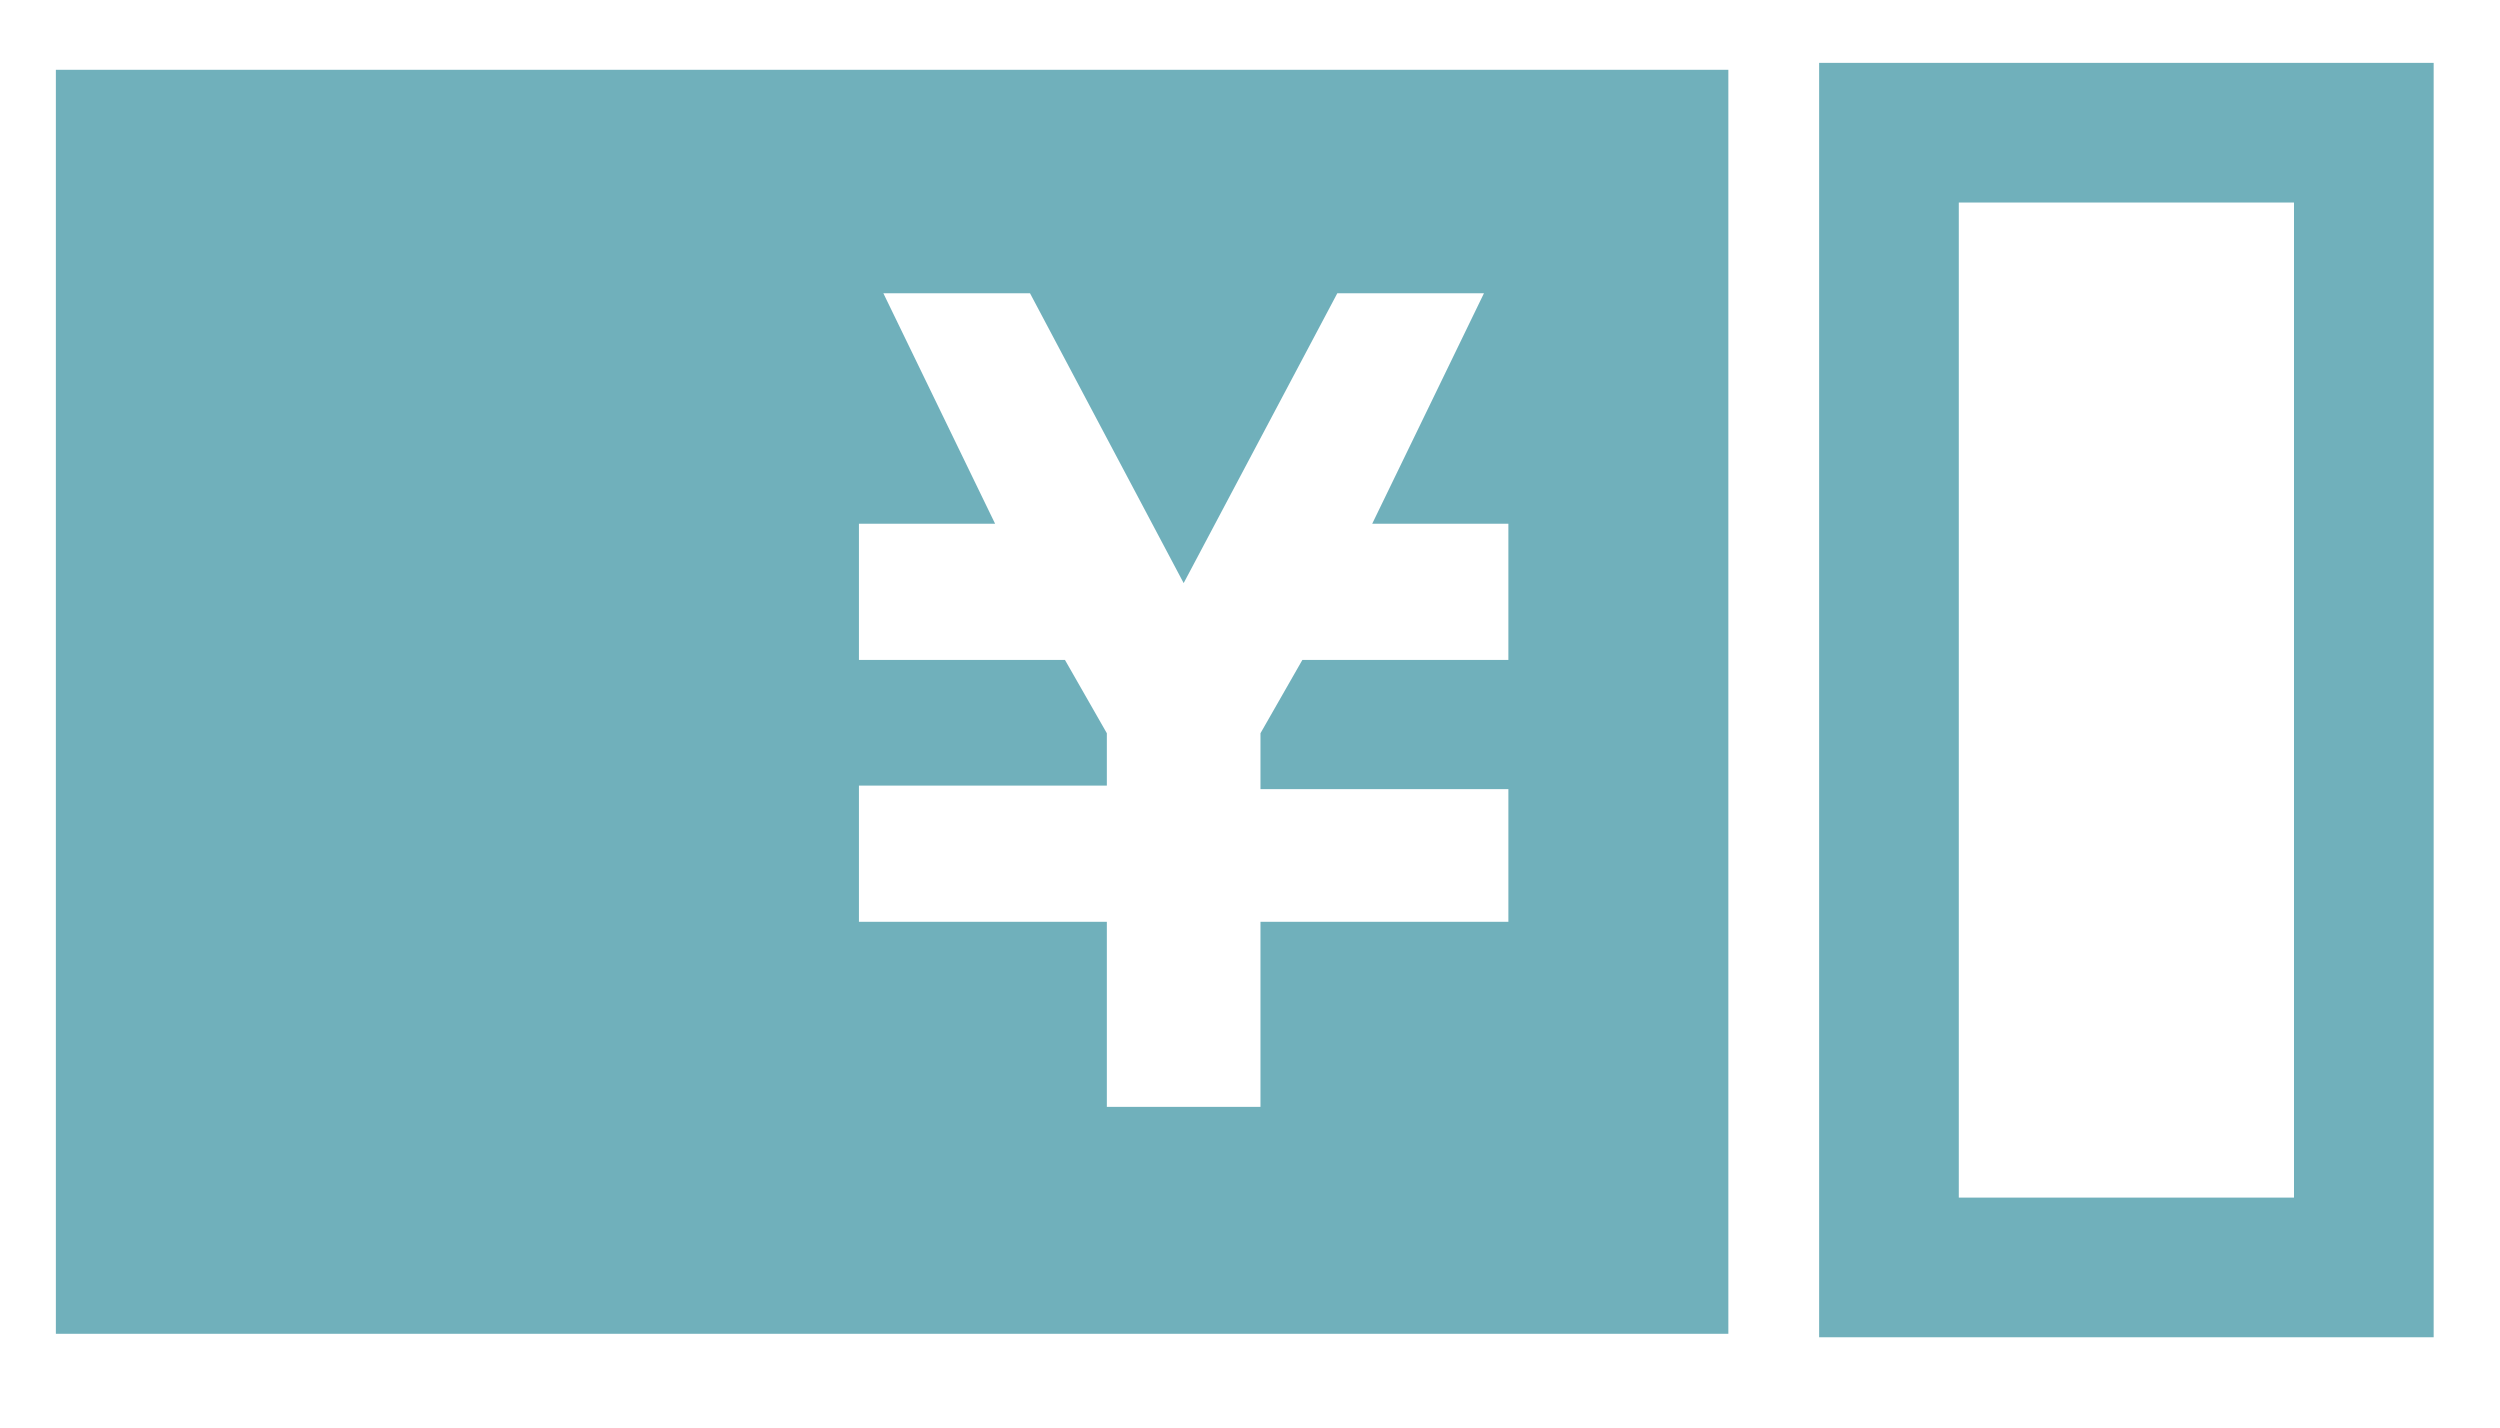 <?xml version="1.0" encoding="utf-8"?>
<!-- Generator: Adobe Illustrator 23.1.0, SVG Export Plug-In . SVG Version: 6.00 Build 0)  -->
<svg version="1.1" id="レイヤー_1" xmlns="http://www.w3.org/2000/svg" xmlns:xlink="http://www.w3.org/1999/xlink" x="0px"
	 y="0px" viewBox="0 0 71.6 40.9" style="enable-background:new 0 0 71.6 40.9;" xml:space="preserve">
<style type="text/css">
	.st0{fill:#70B0BB;}
</style>
<title>icon_15</title>
<g id="レイヤー_1-2">
	<path class="st0" d="M1.6,2v36.2h47.9V2H1.6z M43.2,15.8v3.1h-5.9L36.1,21v1.6h7.1v3.8h-7.1v5.3h-4.4v-5.3h-7.1v-3.9h7.1V21
		l-1.2-2.1h-5.9V15h3.9l-3.2-6.6h4.2l4.4,8.3l4.4-8.3h4.2L39.3,15h3.9V15.8z"/>
	<path class="st0" d="M65.7,5.8v28.5h-9.6V5.8H65.7 M69.7,1.8H52.1v36.5h17.6V1.8z"/>
</g>
</svg>
